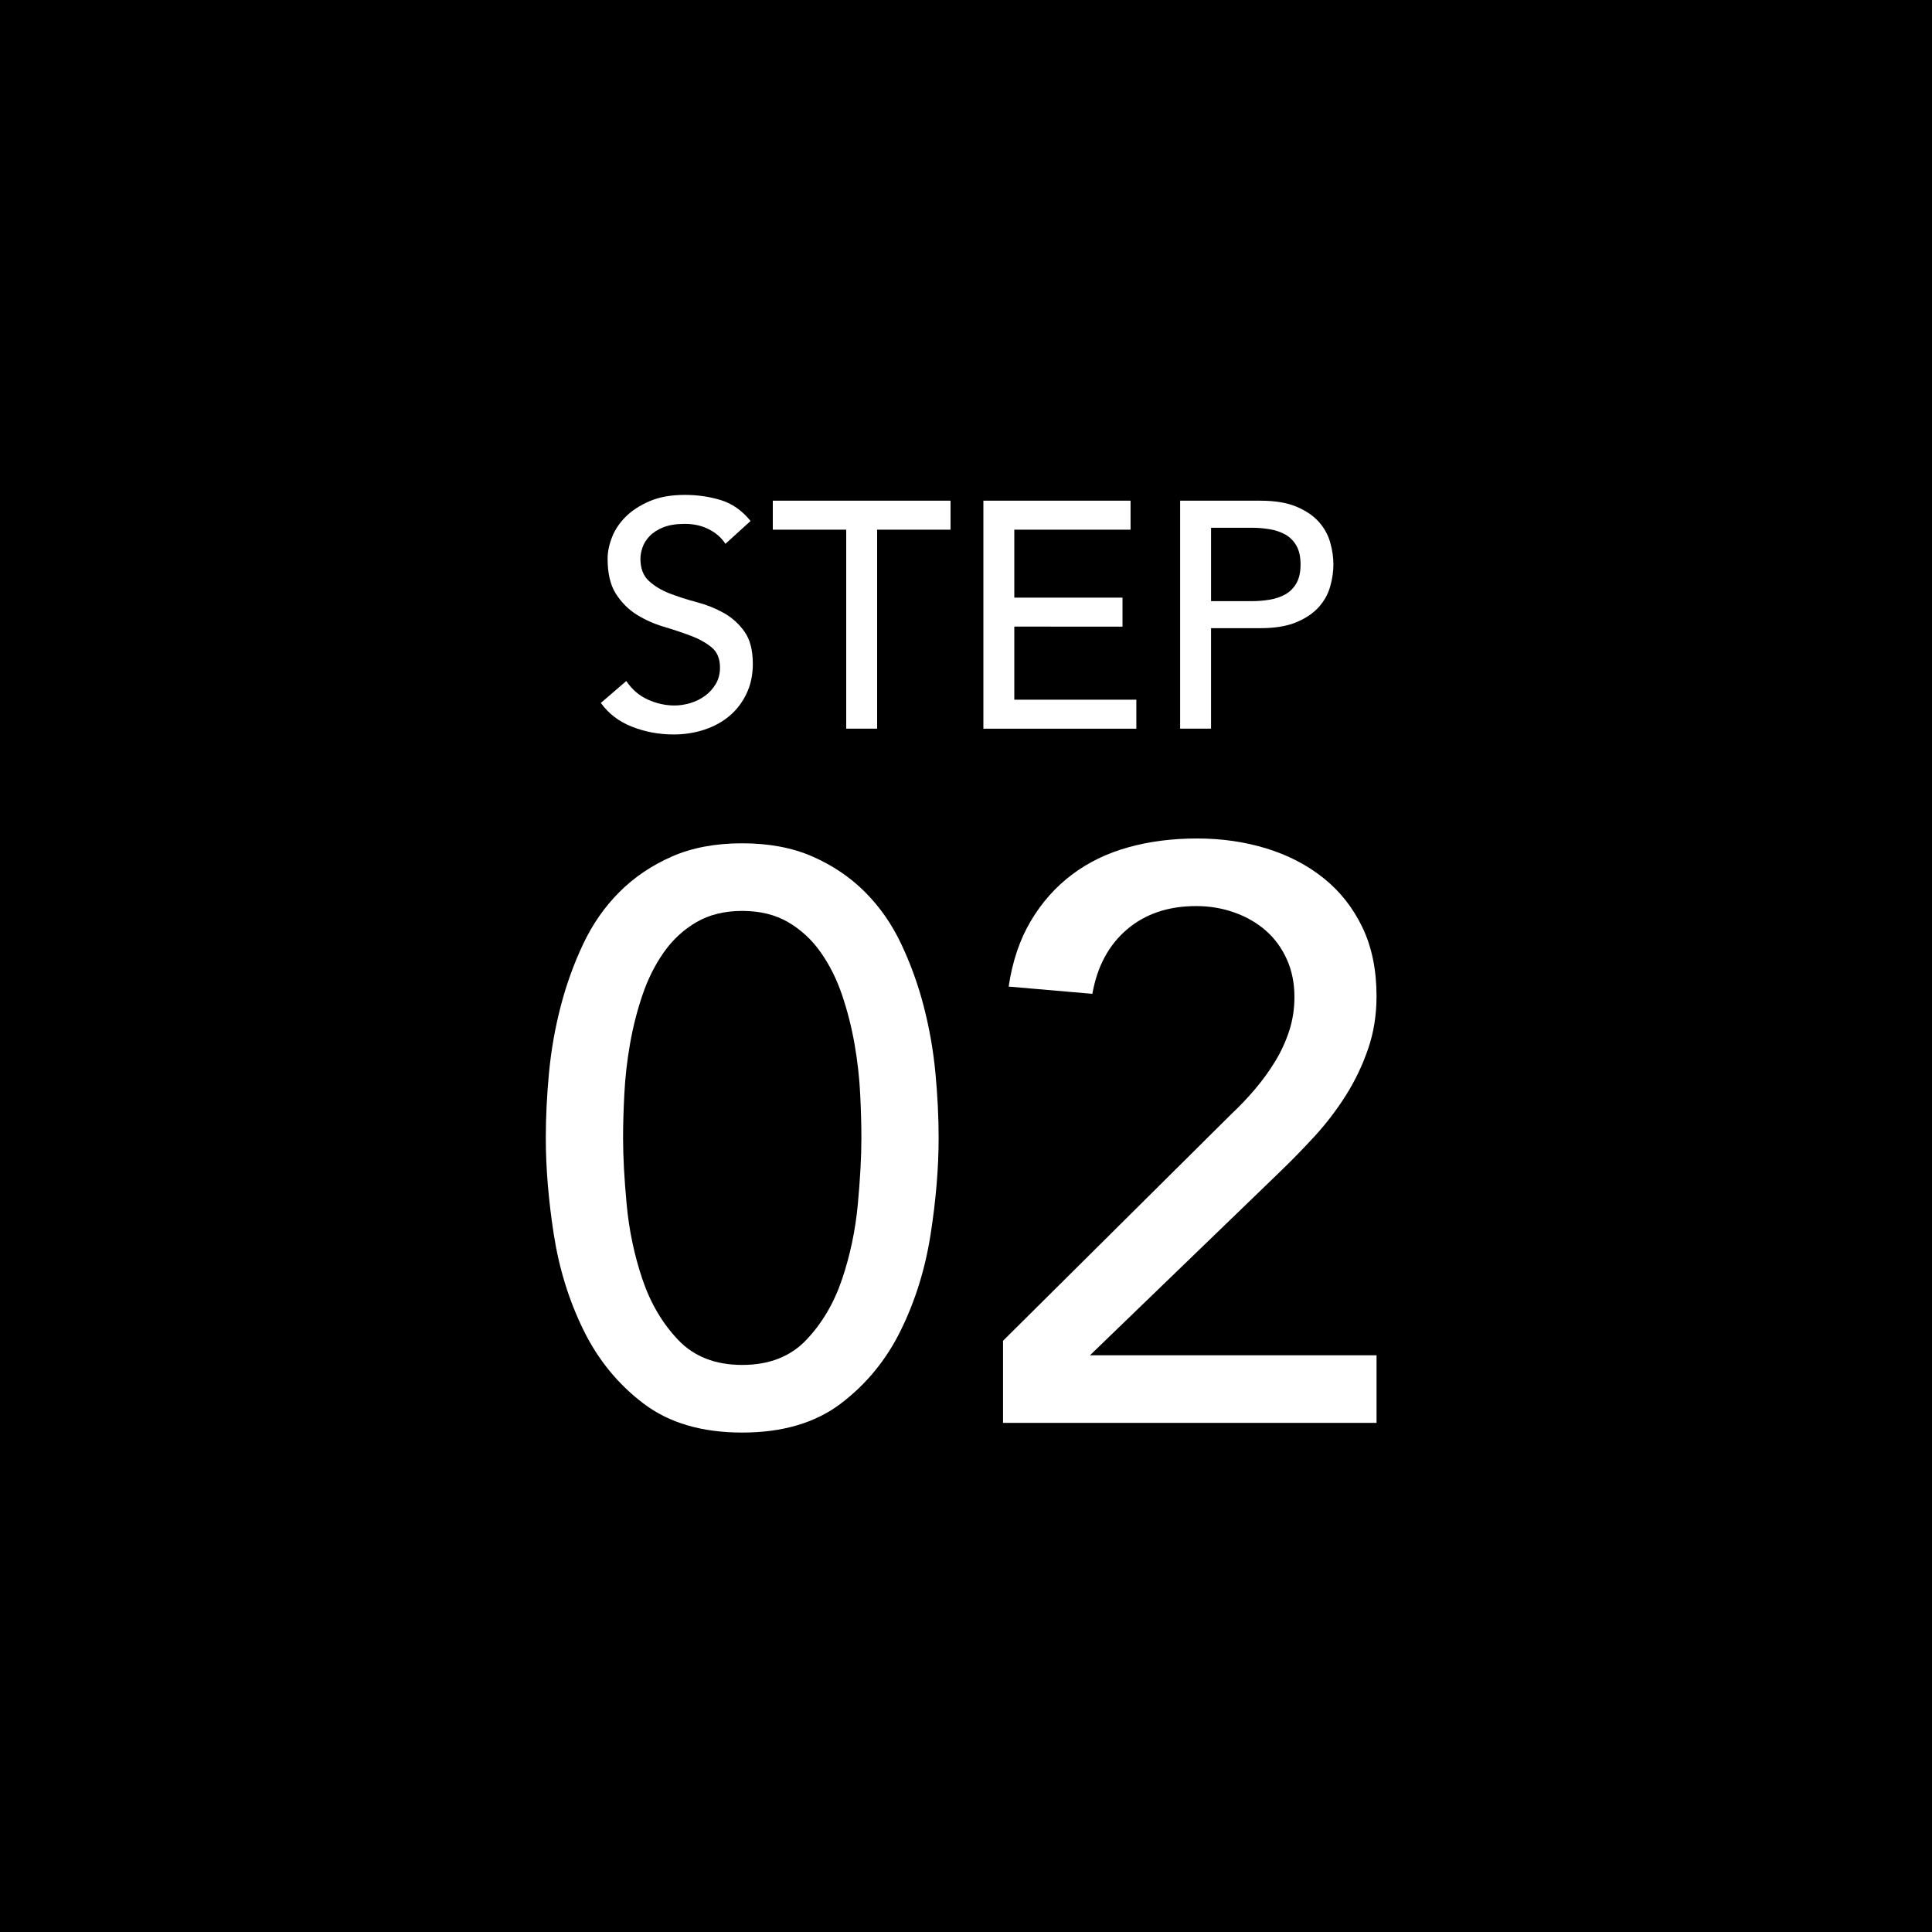 <?xml version="1.0" encoding="utf-8"?>
<!-- Generator: Adobe Illustrator 23.1.1, SVG Export Plug-In . SVG Version: 6.00 Build 0)  -->
<svg version="1.1" id="レイヤー_1" xmlns="http://www.w3.org/2000/svg" xmlns:xlink="http://www.w3.org/1999/xlink" x="0px"
	 y="0px" width="120px" height="120px" viewBox="0 0 120 120" style="enable-background:new 0 0 120 120;" xml:space="preserve">
<style type="text/css">
	.st0{fill:#FFFFFF;}
	.st1{fill:#FF931E;}
	.st2{fill:#FFBB00;}
	.st3{fill:#FFE000;}
	.st4{fill:none;stroke:#FFFFFF;stroke-width:3;stroke-linecap:round;stroke-linejoin:round;}
	.st5{fill:url(#SVGID_1_);}
	.st6{clip-path:url(#SVGID_3_);}
	.st7{clip-path:url(#SVGID_5_);}
	.st8{clip-path:url(#SVGID_7_);fill:none;stroke:#FFE000;stroke-width:2;stroke-miterlimit:10;}
	.st9{clip-path:url(#SVGID_9_);}
	.st10{clip-path:url(#SVGID_11_);fill:none;stroke:#FFE000;stroke-width:2;stroke-miterlimit:10;}
	.st11{clip-path:url(#SVGID_13_);}
	.st12{clip-path:url(#SVGID_15_);fill:none;stroke:#FFE000;stroke-width:2;stroke-miterlimit:10;}
	.st13{clip-path:url(#SVGID_17_);}
	.st14{clip-path:url(#SVGID_19_);fill:none;stroke:#FFE000;stroke-width:2;stroke-miterlimit:10;}
	.st15{clip-path:url(#SVGID_21_);}
	.st16{clip-path:url(#SVGID_23_);fill:none;stroke:#FFE000;stroke-width:2;stroke-miterlimit:10;}
	.st17{clip-path:url(#SVGID_25_);}
	.st18{clip-path:url(#SVGID_27_);fill:none;stroke:#FFE000;stroke-width:2;stroke-miterlimit:10;}
	.st19{clip-path:url(#SVGID_29_);}
	.st20{clip-path:url(#SVGID_31_);fill:none;stroke:#FFE000;stroke-width:2;stroke-miterlimit:10;}
	.st21{clip-path:url(#SVGID_33_);}
	.st22{clip-path:url(#SVGID_35_);fill:none;stroke:#FFE000;stroke-width:2;stroke-miterlimit:10;}
	.st23{clip-path:url(#SVGID_37_);}
	.st24{clip-path:url(#SVGID_39_);fill:none;stroke:#FFE000;stroke-width:2;stroke-miterlimit:10;}
	.st25{clip-path:url(#SVGID_41_);}
	.st26{clip-path:url(#SVGID_43_);fill:none;stroke:#FFE000;stroke-width:2;stroke-miterlimit:10;}
	.st27{clip-path:url(#SVGID_45_);}
	.st28{clip-path:url(#SVGID_47_);fill:none;stroke:#FFE000;stroke-width:2;stroke-miterlimit:10;}
	.st29{clip-path:url(#SVGID_49_);}
	.st30{clip-path:url(#SVGID_51_);fill:none;stroke:#FFE000;stroke-width:2;stroke-miterlimit:10;}
	.st31{clip-path:url(#SVGID_53_);}
	.st32{clip-path:url(#SVGID_55_);fill:none;stroke:#FFE000;stroke-width:2;stroke-miterlimit:10;}
	.st33{clip-path:url(#SVGID_57_);}
	.st34{clip-path:url(#SVGID_59_);fill:none;stroke:#FFE000;stroke-width:2;stroke-miterlimit:10;}
	.st35{clip-path:url(#SVGID_61_);}
	.st36{clip-path:url(#SVGID_63_);fill:none;stroke:#FFE000;stroke-width:2;stroke-miterlimit:10;}
	.st37{clip-path:url(#SVGID_65_);}
	.st38{clip-path:url(#SVGID_67_);fill:none;stroke:#FFE000;stroke-width:2;stroke-miterlimit:10;}
	.st39{clip-path:url(#SVGID_69_);}
	.st40{clip-path:url(#SVGID_71_);fill:none;stroke:#FFE000;stroke-width:2;stroke-miterlimit:10;}
	.st41{clip-path:url(#SVGID_73_);}
	.st42{clip-path:url(#SVGID_75_);fill:none;stroke:#FFE000;stroke-width:2;stroke-miterlimit:10;}
	.st43{clip-path:url(#SVGID_77_);}
	.st44{clip-path:url(#SVGID_79_);fill:none;stroke:#FFE000;stroke-width:2;stroke-miterlimit:10;}
	.st45{clip-path:url(#SVGID_81_);}
	.st46{clip-path:url(#SVGID_83_);fill:none;stroke:#FFE000;stroke-width:2;stroke-miterlimit:10;}
	.st47{clip-path:url(#SVGID_85_);}
	.st48{clip-path:url(#SVGID_87_);fill:none;stroke:#FFE000;stroke-width:2;stroke-miterlimit:10;}
	.st49{clip-path:url(#SVGID_89_);}
	.st50{clip-path:url(#SVGID_91_);fill:none;stroke:#FFE000;stroke-width:2;stroke-miterlimit:10;}
	.st51{clip-path:url(#SVGID_93_);}
	.st52{clip-path:url(#SVGID_95_);fill:none;stroke:#FFE000;stroke-width:2;stroke-miterlimit:10;}
	.st53{clip-path:url(#SVGID_97_);}
	.st54{clip-path:url(#SVGID_99_);fill:none;stroke:#FFE000;stroke-width:2;stroke-miterlimit:10;}
	.st55{clip-path:url(#SVGID_101_);}
	.st56{clip-path:url(#SVGID_103_);fill:none;stroke:#FFE000;stroke-width:2;stroke-miterlimit:10;}
	.st57{clip-path:url(#SVGID_105_);}
	.st58{clip-path:url(#SVGID_107_);fill:none;stroke:#FFE000;stroke-width:2;stroke-miterlimit:10;}
	.st59{clip-path:url(#SVGID_109_);}
	.st60{clip-path:url(#SVGID_111_);fill:none;stroke:#FFE000;stroke-width:2;stroke-miterlimit:10;}
	.st61{clip-path:url(#SVGID_113_);}
	.st62{clip-path:url(#SVGID_115_);fill:none;stroke:#FFE000;stroke-width:2;stroke-miterlimit:10;}
	.st63{clip-path:url(#SVGID_117_);}
	.st64{clip-path:url(#SVGID_119_);fill:none;stroke:#FFE000;stroke-width:2;stroke-miterlimit:10;}
	.st65{clip-path:url(#SVGID_121_);}
	.st66{clip-path:url(#SVGID_123_);fill:none;stroke:#FFE000;stroke-width:2;stroke-miterlimit:10;}
	.st67{clip-path:url(#SVGID_125_);}
	.st68{clip-path:url(#SVGID_127_);fill:none;stroke:#FFE000;stroke-width:2;stroke-miterlimit:10;}
</style>
<g>
	<rect width="120" height="120"/>
	<g>
		<g>
			<path class="st0" d="M38.901,42.299c0.346,0.521,0.789,0.903,1.329,1.15s1.097,0.37,1.671,0.37c0.319,0,0.646-0.051,0.979-0.15
				s0.637-0.25,0.91-0.45s0.496-0.446,0.67-0.739c0.173-0.294,0.26-0.634,0.26-1.021c0-0.547-0.173-0.963-0.52-1.25
				c-0.347-0.286-0.777-0.526-1.29-0.72c-0.514-0.193-1.073-0.38-1.681-0.561c-0.606-0.18-1.166-0.43-1.68-0.75
				c-0.514-0.319-0.943-0.75-1.29-1.29s-0.52-1.27-0.52-2.189c0-0.413,0.09-0.854,0.27-1.32s0.463-0.893,0.851-1.28
				c0.386-0.386,0.883-0.71,1.489-0.97s1.337-0.39,2.19-0.39c0.773,0,1.513,0.106,2.22,0.319c0.707,0.214,1.327,0.647,1.86,1.301
				l-1.561,1.42c-0.239-0.373-0.58-0.674-1.02-0.9c-0.44-0.227-0.94-0.34-1.5-0.34c-0.533,0-0.977,0.07-1.33,0.21
				s-0.637,0.32-0.85,0.54c-0.214,0.22-0.364,0.457-0.45,0.71c-0.087,0.254-0.13,0.487-0.13,0.7c0,0.6,0.173,1.06,0.52,1.38
				s0.776,0.58,1.29,0.78c0.514,0.199,1.073,0.38,1.68,0.54c0.607,0.159,1.167,0.383,1.681,0.67c0.513,0.286,0.942,0.673,1.29,1.16
				c0.347,0.486,0.52,1.156,0.52,2.01c0,0.68-0.13,1.293-0.39,1.84s-0.61,1.007-1.05,1.38c-0.44,0.373-0.96,0.66-1.561,0.86
				c-0.6,0.199-1.24,0.3-1.92,0.3c-0.907,0-1.767-0.16-2.58-0.48c-0.813-0.319-1.46-0.812-1.939-1.479L38.901,42.299z"/>
			<path class="st0" d="M52.56,32.899H48v-1.801h11.04v1.801h-4.56v12.359H52.56V32.899z"/>
			<path class="st0" d="M61.08,31.099h9.141v1.801H63v4.22h6.721v1.8H63v4.54h7.58v1.8h-9.5V31.099z"/>
			<path class="st0" d="M73.301,31.099h4.979c0.907,0,1.653,0.124,2.24,0.37c0.587,0.247,1.05,0.561,1.39,0.94
				s0.577,0.807,0.71,1.28c0.134,0.473,0.2,0.93,0.2,1.369c0,0.44-0.066,0.897-0.2,1.37c-0.133,0.474-0.37,0.9-0.71,1.28
				s-0.803,0.693-1.39,0.94c-0.587,0.246-1.333,0.369-2.24,0.369h-3.06v6.24h-1.92V31.099z M75.221,37.339h2.52
				c0.373,0,0.743-0.03,1.11-0.09c0.366-0.06,0.693-0.17,0.979-0.33c0.287-0.16,0.517-0.39,0.69-0.689
				c0.173-0.301,0.26-0.69,0.26-1.171c0-0.479-0.087-0.869-0.26-1.17c-0.174-0.3-0.403-0.529-0.69-0.689
				c-0.286-0.16-0.613-0.271-0.979-0.33c-0.367-0.061-0.737-0.09-1.11-0.09h-2.52V37.339z"/>
			<path class="st0" d="M33.901,70.679c0-1.3,0.066-2.65,0.199-4.05c0.133-1.4,0.375-2.775,0.726-4.125
				c0.35-1.351,0.816-2.642,1.399-3.875s1.333-2.308,2.25-3.226c0.917-0.916,2-1.649,3.25-2.199c1.25-0.551,2.708-0.825,4.375-0.825
				s3.125,0.274,4.375,0.825c1.25,0.55,2.333,1.283,3.25,2.199c0.917,0.918,1.667,1.992,2.25,3.226s1.051,2.524,1.4,3.875
				c0.35,1.35,0.592,2.725,0.725,4.125c0.133,1.399,0.2,2.75,0.2,4.05c0,1.867-0.167,3.867-0.5,6c-0.333,2.134-0.95,4.117-1.85,5.95
				c-0.9,1.833-2.143,3.35-3.726,4.55s-3.625,1.8-6.125,1.8s-4.542-0.6-6.125-1.8s-2.824-2.717-3.725-4.55s-1.518-3.816-1.85-5.95
				C34.067,74.546,33.901,72.546,33.901,70.679z M38.7,70.679c0,1.167,0.075,2.55,0.225,4.15c0.15,1.6,0.476,3.142,0.976,4.625
				s1.241,2.742,2.225,3.774c0.982,1.034,2.308,1.55,3.975,1.55s2.992-0.516,3.976-1.55c0.982-1.032,1.725-2.291,2.225-3.774
				s0.825-3.025,0.976-4.625c0.149-1.601,0.225-2.983,0.225-4.15c0-0.8-0.025-1.708-0.075-2.725s-0.167-2.051-0.35-3.101
				c-0.184-1.05-0.442-2.066-0.775-3.05c-0.333-0.982-0.774-1.866-1.325-2.65c-0.55-0.782-1.225-1.407-2.024-1.875
				c-0.8-0.466-1.75-0.699-2.851-0.699c-1.1,0-2.05,0.233-2.85,0.699c-0.8,0.468-1.475,1.093-2.025,1.875
				c-0.55,0.784-0.992,1.668-1.324,2.65c-0.334,0.983-0.593,2-0.775,3.05c-0.184,1.05-0.3,2.084-0.35,3.101
				C38.725,68.971,38.7,69.879,38.7,70.679z"/>
			<path class="st0" d="M62.3,83.278l14.2-14.1c0.5-0.467,0.982-0.975,1.45-1.525c0.466-0.55,0.883-1.125,1.25-1.725
				c0.366-0.6,0.657-1.232,0.875-1.9c0.216-0.666,0.325-1.366,0.325-2.1c0-0.866-0.159-1.65-0.476-2.35
				c-0.317-0.7-0.75-1.292-1.3-1.775c-0.55-0.482-1.2-0.857-1.95-1.125c-0.75-0.267-1.542-0.4-2.375-0.4
				c-1.733,0-3.167,0.484-4.3,1.45c-1.134,0.968-1.85,2.3-2.15,4l-5.199-0.45c0.232-1.566,0.691-2.925,1.375-4.074
				c0.683-1.15,1.532-2.108,2.55-2.875c1.017-0.767,2.183-1.333,3.5-1.7c1.316-0.366,2.741-0.55,4.274-0.55s2.976,0.208,4.325,0.625
				c1.351,0.417,2.533,1.033,3.55,1.85c1.017,0.817,1.816,1.834,2.4,3.05c0.583,1.218,0.875,2.643,0.875,4.275
				c0,1.167-0.175,2.259-0.525,3.274c-0.35,1.018-0.809,1.976-1.375,2.875c-0.566,0.9-1.217,1.75-1.949,2.551
				c-0.734,0.8-1.5,1.583-2.301,2.35L67.7,84.179h17.8v4.2H62.3V83.278z"/>
		</g>
	</g>
</g>
</svg>
